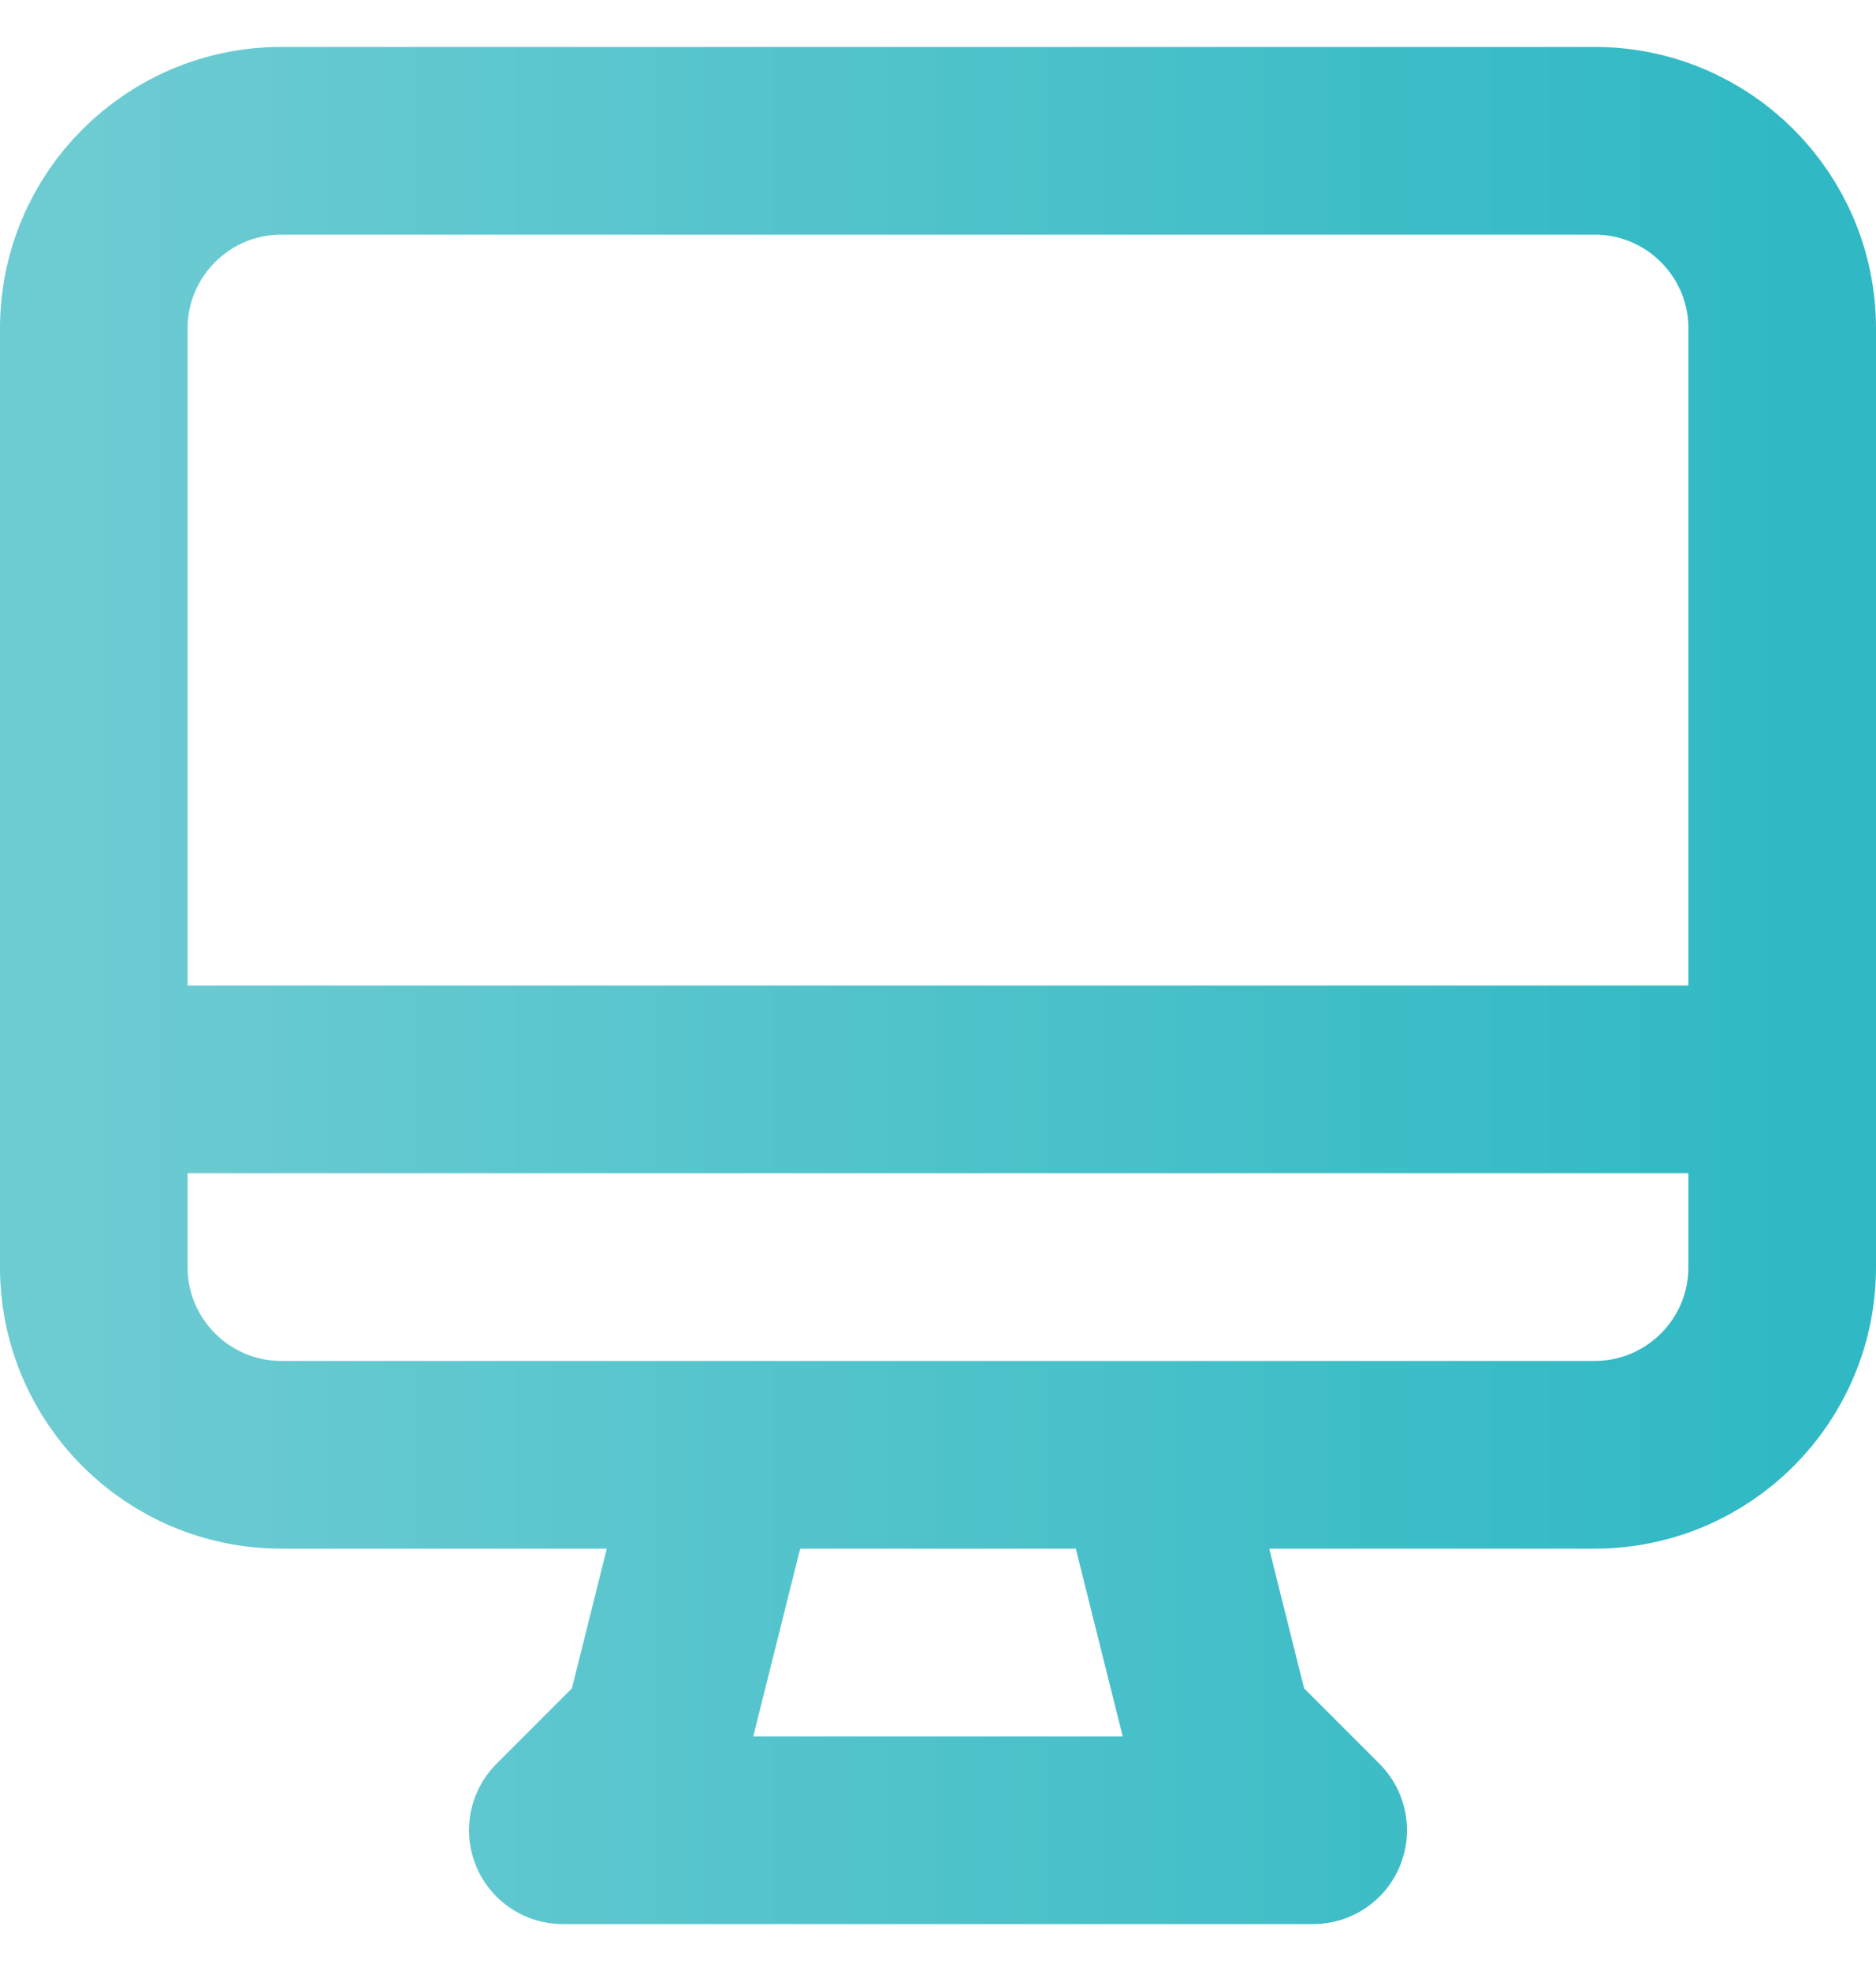 <svg xmlns="http://www.w3.org/2000/svg" width="20" height="21" viewBox="0 0 20 21" fill="none">
  <path d="M7.75 15.5L7 18.5L6 19.5H14L13 18.5L12.25 15.5M1 11.5H19M3 15.5H17C18.105 15.5 19 14.605 19 13.5V3.5C19 2.395 18.105 1.5 17 1.5H3C1.895 1.5 1 2.395 1 3.5V13.5C1 14.605 1.895 15.5 3 15.5Z" stroke="url(#paint0_linear_20609_2130)" stroke-width="2" stroke-linecap="round" stroke-linejoin="round"/>
  <defs>
    <linearGradient id="paint0_linear_20609_2130" x1="1" y1="19.5" x2="19" y2="19.5" gradientUnits="userSpaceOnUse">
      <stop stop-color="#6DCBD2"/>
      <stop offset="1" stop-color="#30B9C4"/>
    </linearGradient>
  </defs>
</svg>